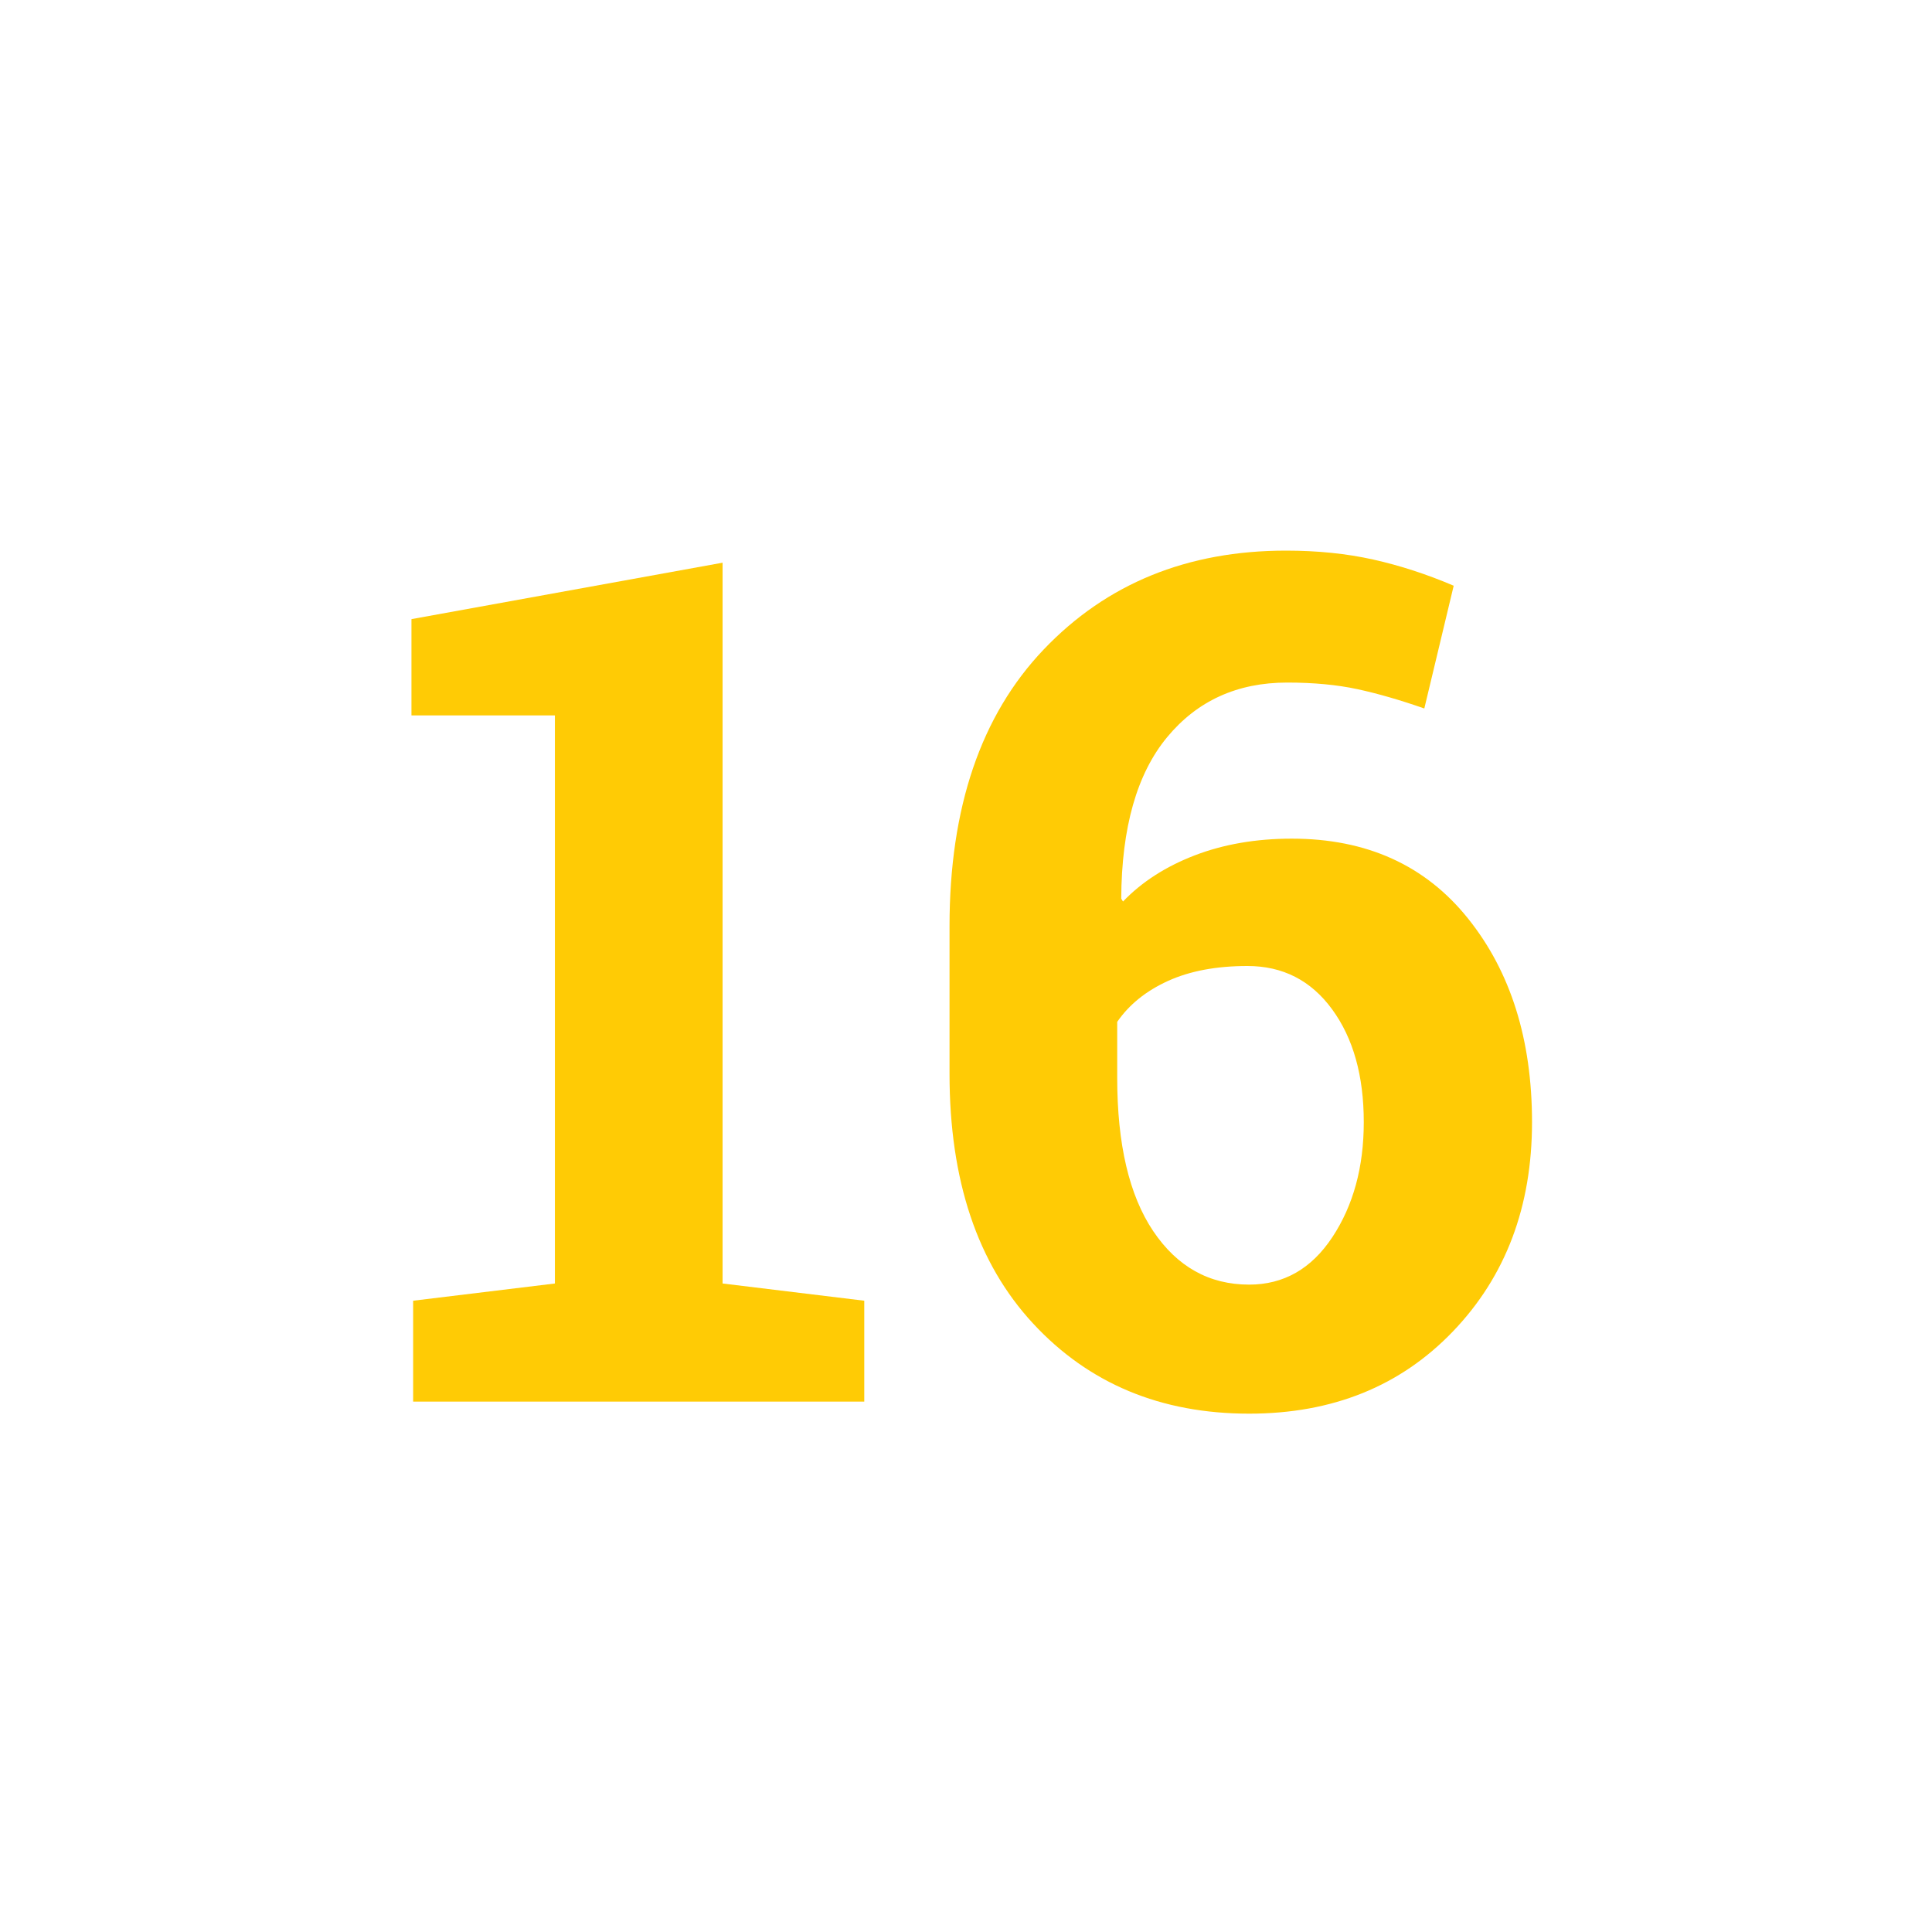 <svg xmlns="http://www.w3.org/2000/svg" xmlns:xlink="http://www.w3.org/1999/xlink" width="500" viewBox="0 0 375 375" height="500" preserveAspectRatio="xMidYMid meet"><defs><g></g></defs><g fill="#ffcb05" fill-opacity="1"><g transform="translate(72.925, 272.047)"><g><path d="M 7.266 -19.578 L 34.781 -22.922 L 34.781 -133.188 L 6.938 -133.188 L 6.938 -151.875 L 67.328 -162.828 L 67.328 -22.922 L 94.828 -19.578 L 94.828 0 L 7.266 0 Z M 7.266 -19.578 "></path></g></g></g><g fill="#ffcb05" fill-opacity="1"><g transform="translate(174.13, 272.047)"><g><path d="M 75.484 -165.172 C 81.598 -165.172 87.242 -164.594 92.422 -163.438 C 97.609 -162.281 102.812 -160.586 108.031 -158.359 L 102.328 -134.531 C 97.629 -136.176 93.301 -137.426 89.344 -138.281 C 85.395 -139.133 80.848 -139.562 75.703 -139.562 C 66.016 -139.562 58.242 -136.02 52.391 -128.938 C 46.535 -121.852 43.57 -111.414 43.5 -97.625 L 43.844 -97.062 C 47.488 -100.863 52.125 -103.848 57.75 -106.016 C 63.383 -108.18 69.672 -109.266 76.609 -109.266 C 91.141 -109.266 102.539 -104.098 110.812 -93.766 C 119.094 -83.441 123.234 -70.266 123.234 -54.234 C 123.234 -37.836 118.125 -24.305 107.906 -13.641 C 97.695 -2.984 84.504 2.344 68.328 2.344 C 51.18 2.344 37.203 -3.488 26.391 -15.156 C 15.578 -26.82 10.172 -42.977 10.172 -63.625 L 10.172 -92.266 C 10.172 -115.297 16.266 -133.203 28.453 -145.984 C 40.648 -158.773 56.328 -165.172 75.484 -165.172 Z M 68 -84.547 C 61.957 -84.547 56.812 -83.578 52.562 -81.641 C 48.312 -79.703 45.031 -77.055 42.719 -73.703 L 42.719 -62.844 C 42.719 -49.945 45.047 -40.031 49.703 -33.094 C 54.367 -26.164 60.578 -22.703 68.328 -22.703 C 75.035 -22.703 80.422 -25.773 84.484 -31.922 C 88.547 -38.078 90.578 -45.516 90.578 -54.234 C 90.578 -63.254 88.523 -70.562 84.422 -76.156 C 80.328 -81.75 74.852 -84.547 68 -84.547 Z M 68 -84.547 "></path></g></g></g></svg>